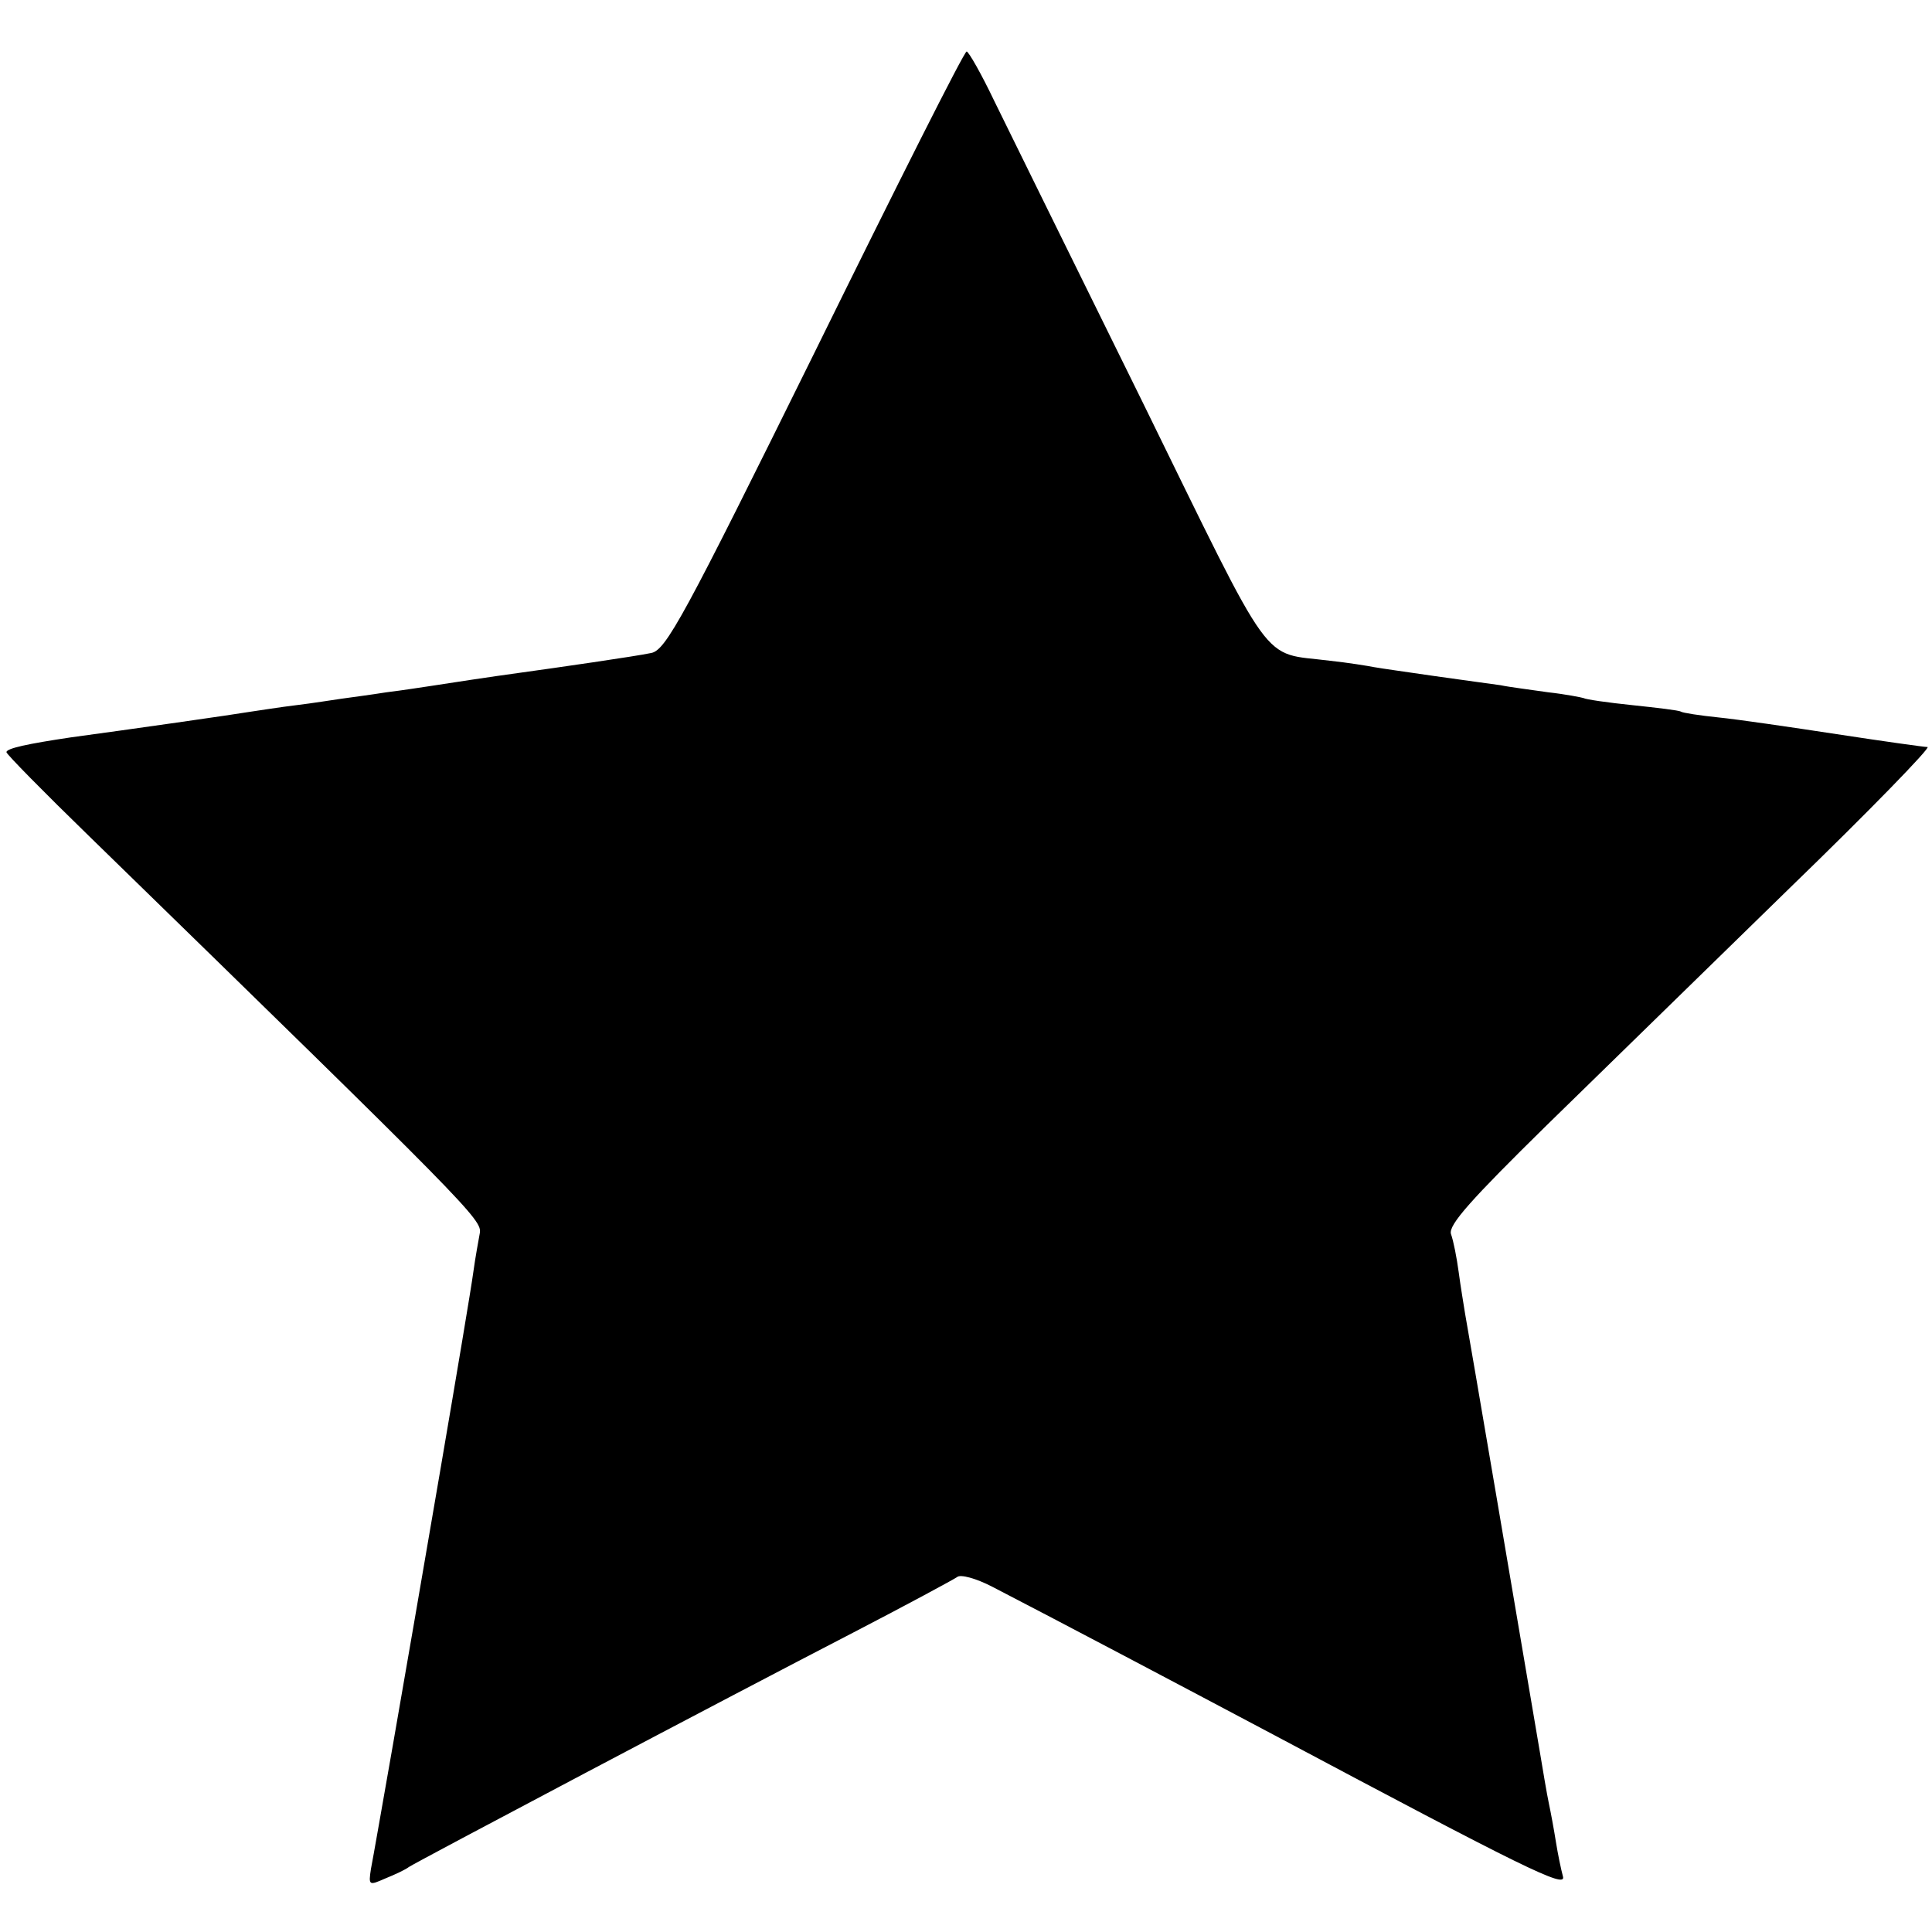 <?xml version="1.0" standalone="no"?>
<!DOCTYPE svg PUBLIC "-//W3C//DTD SVG 20010904//EN"
 "http://www.w3.org/TR/2001/REC-SVG-20010904/DTD/svg10.dtd">
<svg version="1.0" xmlns="http://www.w3.org/2000/svg"
 width="300pt" height="300pt" viewBox="0 0 300 300"
 preserveAspectRatio="xMidYMid meet">
<g transform="translate(0,300) scale(0.1,-0.1)"
fill="#000000" stroke="none">
<path d="M1266 2455 c-204 -413 -232 -465 -255 -469 -23 -5 -148 -23 -206 -31
-37 -5 -110 -16 -135 -20 -14 -2 -45 -7 -70 -10 -25 -4 -56 -8 -70 -10 -14 -2
-45 -7 -70 -10 -25 -3 -56 -8 -70 -10 -23 -4 -191 -28 -280 -40 -67 -10 -100
-17 -100 -23 0 -3 58 -62 129 -131 591 -576 610 -595 606 -616 -2 -11 -7 -38
-10 -60 -7 -52 -88 -523 -125 -735 -16 -91 -31 -177 -34 -192 -4 -26 -3 -26
22 -15 15 6 32 14 37 18 12 8 485 258 690 364 83 43 155 82 161 86 5 5 30 -2
55 -15 93 -48 290 -152 439 -231 387 -206 452 -238 447 -219 -3 11 -8 35 -11
54 -3 19 -8 46 -11 60 -3 14 -9 50 -14 80 -28 166 -112 659 -116 680 -2 13 -7
42 -10 65 -3 22 -8 48 -12 59 -4 14 32 54 148 168 85 83 255 249 378 369 124
120 220 219 214 219 -5 0 -69 9 -141 20 -72 11 -154 23 -184 26 -29 3 -55 7
-58 9 -3 2 -37 6 -75 10 -39 4 -73 9 -76 11 -3 1 -28 6 -55 9 -27 4 -60 8 -74
11 -14 2 -59 8 -101 14 -41 6 -84 12 -95 14 -10 2 -41 7 -69 10 -109 14 -83
-22 -292 404 -105 213 -208 422 -229 465 -20 42 -40 77 -43 77 -4 0 -109 -209
-235 -465z"/>
</g>
</svg>
